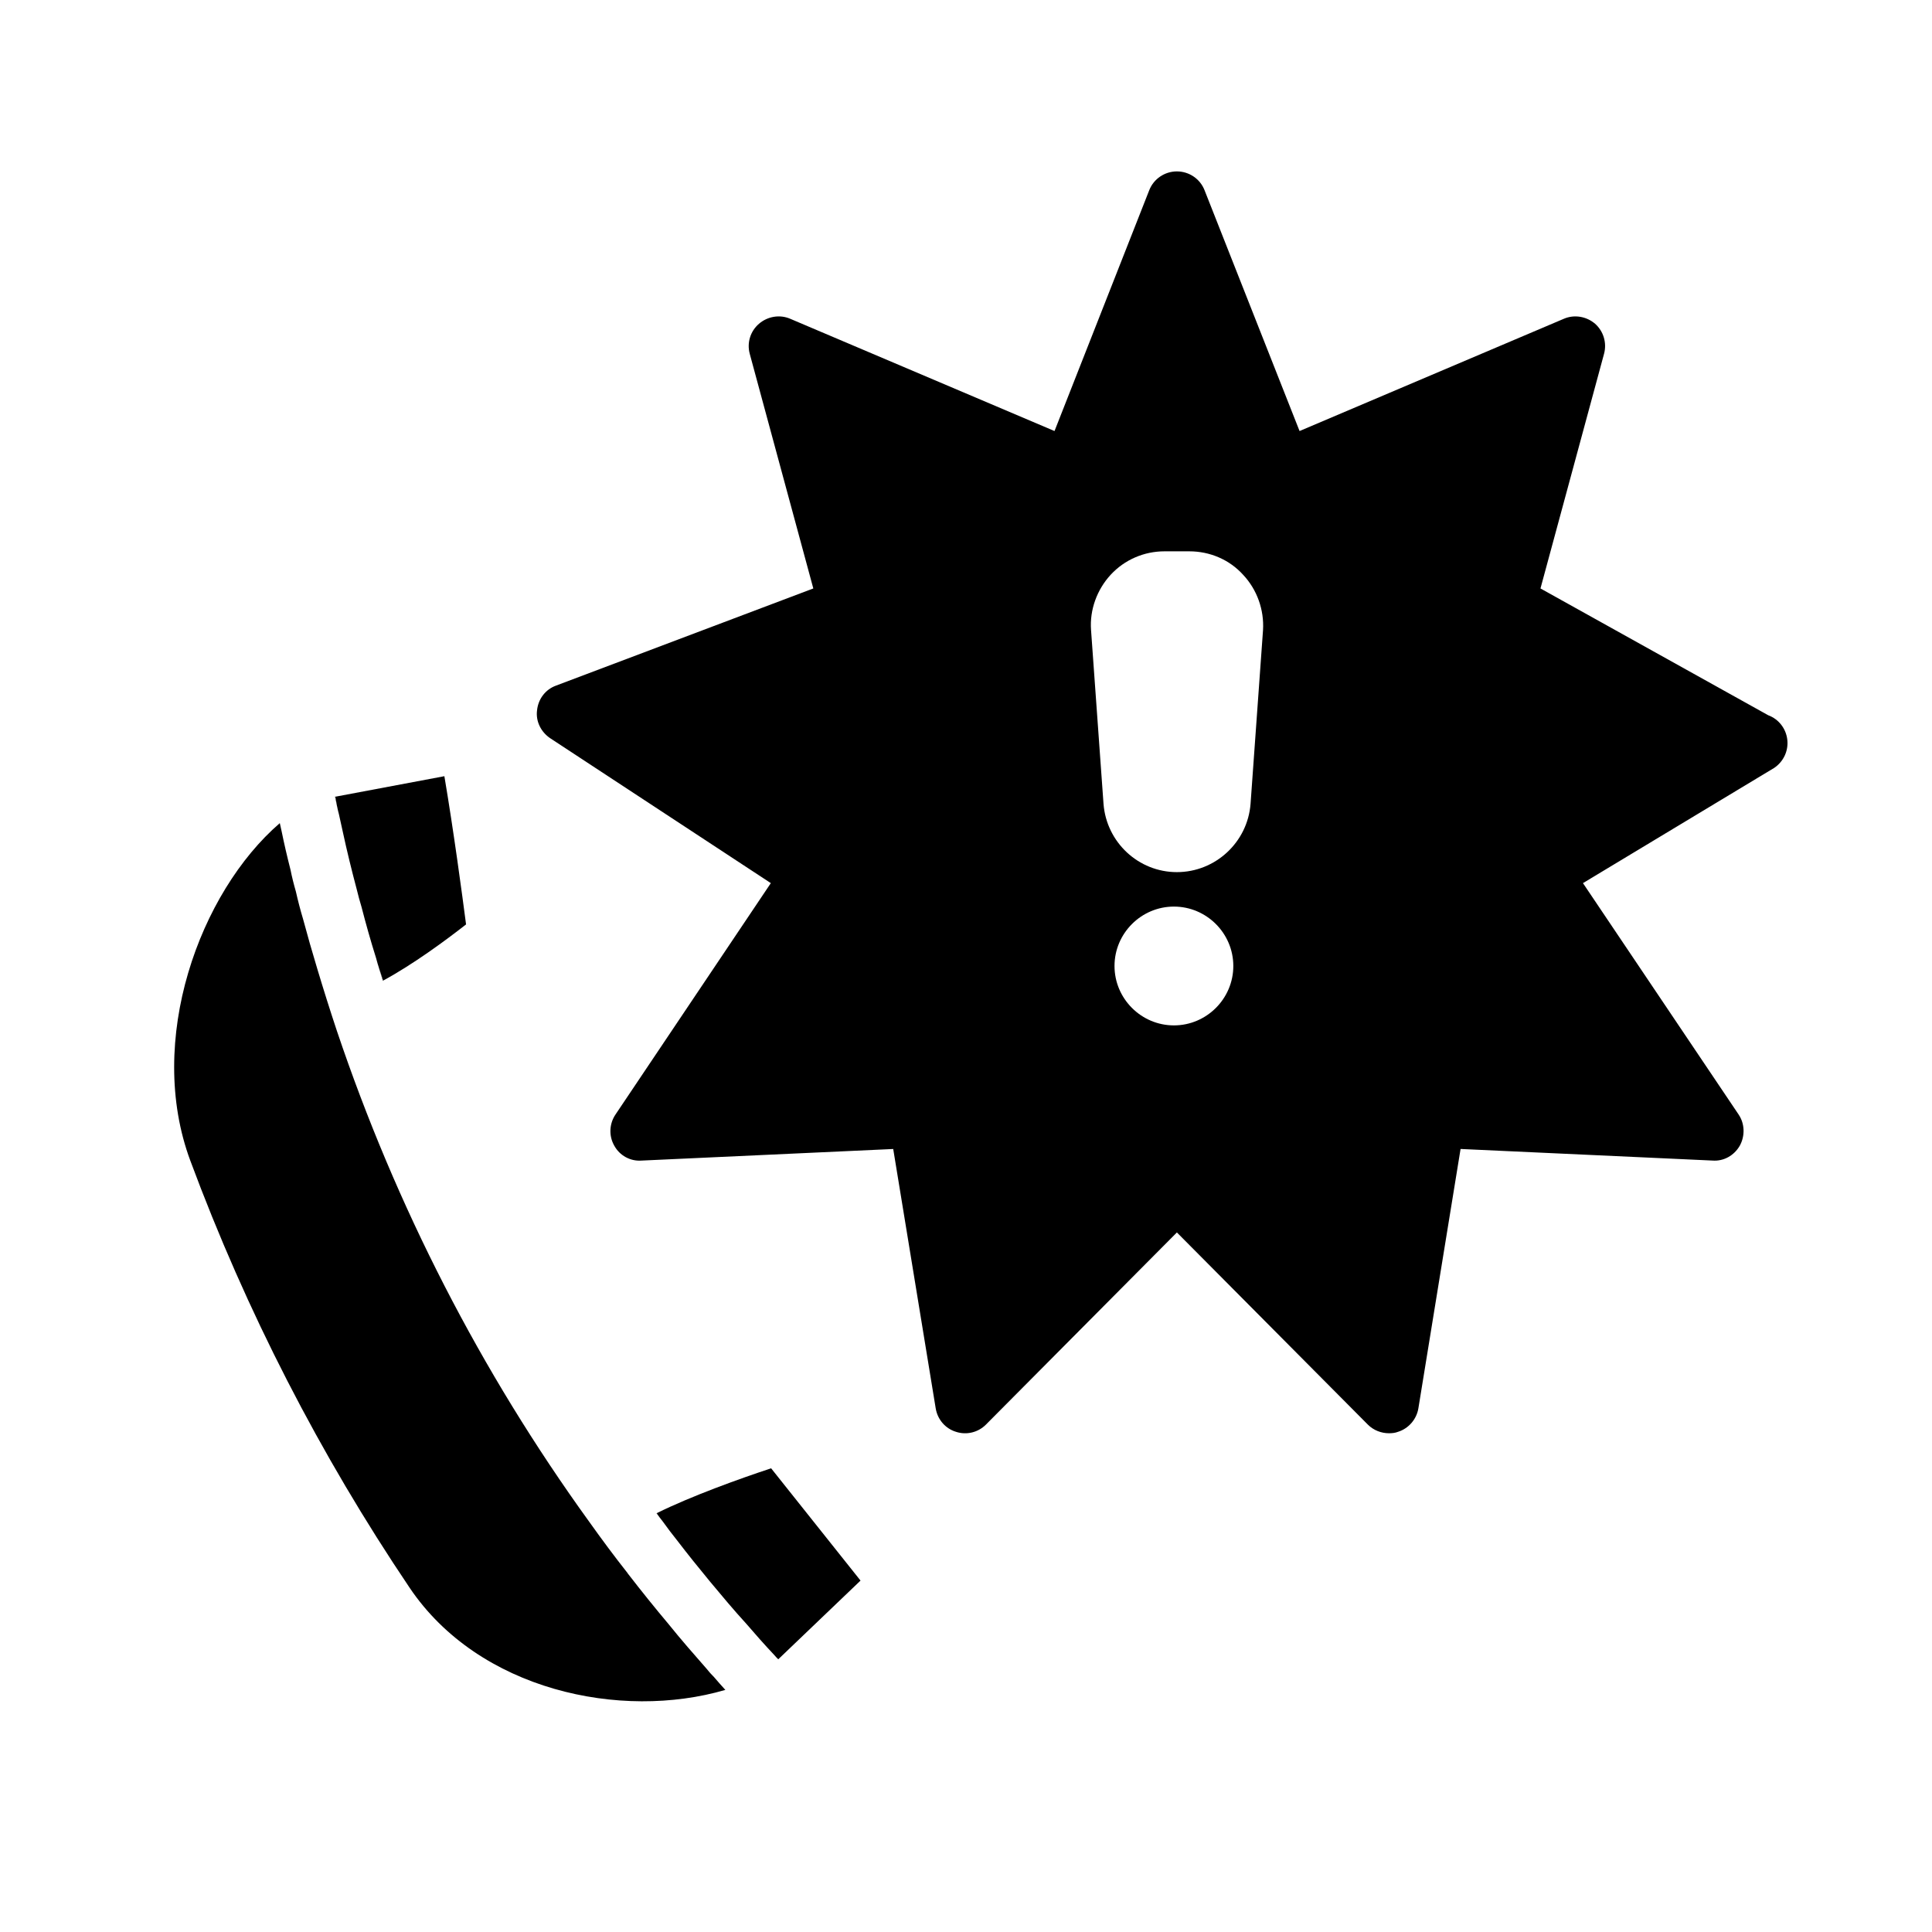 <?xml version="1.0" encoding="UTF-8"?>
<!-- Uploaded to: ICON Repo, www.iconrepo.com, Generator: ICON Repo Mixer Tools -->
<svg fill="#000000" width="800px" height="800px" version="1.1" viewBox="144 144 512 512" xmlns="http://www.w3.org/2000/svg">
 <g>
  <path d="m267.51 388.98c-5.434 4.25-14.09 10.629-21.961 14.879-0.707-1.969-1.34-3.938-1.891-5.984-1.418-4.488-2.676-8.973-3.856-13.539-0.473-1.496-0.867-3.07-1.262-4.644-1.34-5.039-2.598-10.156-3.699-15.273-0.316-1.574-0.707-3.07-1.023-4.644-0.395-1.492-0.707-3.066-0.945-4.641l28.891-5.434c2.441 14.406 4.723 31.41 5.746 39.281z"/>
  <path d="m372.05 562.87-21.805 20.859c-0.395-0.395-0.785-0.785-1.102-1.18-2.523-2.676-4.961-5.434-7.324-8.188-3.387-3.699-6.535-7.477-9.684-11.258-2.992-3.621-5.902-7.242-8.738-10.941-1.262-1.574-2.519-3.227-3.699-4.879-0.629-0.785-1.18-1.496-1.652-2.281 9.051-4.488 21.961-9.133 30.309-11.887z"/>
  <path d="m318.05 545h-0.078c0.551 0.785 1.18 1.574 1.73 2.281-0.629-0.785-1.18-1.492-1.652-2.281zm-74.391-147.13c0.551 2.047 1.18 4.016 1.809 6.062 0 0 0.078 0 0.078-0.078-0.707-1.969-1.336-3.938-1.887-5.984zm-10.785-42.742h-0.078c0.316 1.574 0.629 3.148 1.023 4.644-0.395-1.496-0.707-3.07-0.945-4.644z"/>
  <path d="m336.23 591.84c-27.711 8.109-65.34 0.156-83.68-27.078-23.773-35.266-43.297-73.289-58.094-113.12-11.887-31.883 2.441-71.164 23.695-89.504 0.156 0.707 0.316 1.418 0.473 2.125 0.707 3.465 1.496 6.848 2.363 10.234 0.395 1.969 0.867 3.856 1.418 5.746 0.551 2.441 1.18 4.879 1.891 7.242 1.18 4.41 2.441 8.816 3.777 13.227 1.652 5.512 3.387 11.02 5.195 16.453 15.664 46.523 38.102 90.293 66.832 130.05 3.305 4.644 6.691 9.211 10.234 13.695 0 0.078 0.078 0.156 0.156 0.234 3.461 4.484 7.082 8.973 10.781 13.379 3.227 4.016 6.613 7.871 9.996 11.73 0.551 0.707 1.258 1.496 1.969 2.203 0.945 1.102 1.969 2.285 2.992 3.387z"/>
  <path d="m612.62 333.56-60.379-33.613 16.848-62.188c0.789-2.914-0.156-5.984-2.363-7.949-2.281-1.969-5.512-2.519-8.266-1.34l-70.062 29.758-25.191-63.844c-1.176-2.992-4.09-4.961-7.316-4.961s-6.141 1.969-7.32 4.961l-25.113 63.844-70.062-29.758c-2.754-1.18-5.984-0.629-8.266 1.34s-3.227 5.039-2.441 7.949l16.848 62.188-68.172 25.742c-2.832 1.023-4.723 3.543-5.039 6.535-0.391 2.91 1.027 5.746 3.465 7.398l58.488 38.414-41.168 61.324c-1.652 2.441-1.812 5.668-0.316 8.266 1.418 2.598 4.25 4.172 7.242 3.938l66.676-3.07 11.258 68.723c0.473 2.914 2.519 5.352 5.352 6.219 2.836 0.945 5.902 0.156 7.949-1.891l50.617-50.934 50.617 50.934c1.496 1.496 3.543 2.281 5.59 2.281 0.789 0 1.652-0.078 2.441-0.395 2.754-0.867 4.879-3.305 5.352-6.219l11.18-68.723 66.754 3.07c2.992 0.234 5.746-1.34 7.242-3.938 1.418-2.594 1.34-5.82-0.312-8.262l-41.25-61.324 50.695-30.543c2.441-1.652 3.777-4.488 3.465-7.398-0.316-2.992-2.281-5.512-5.039-6.535zm-160.04-43.453h6.613c5.434 0 10.629 2.203 14.25 6.219 3.699 3.938 5.59 9.289 5.273 14.641l-3.305 46.051c-0.789 10.234-9.367 18.105-19.523 18.105s-18.656-7.871-19.445-18.105l-3.305-46.051c-0.395-5.352 1.574-10.707 5.195-14.641 3.699-4.016 8.895-6.219 14.246-6.219zm-13.223 109.89c0-8.66 7.086-15.742 15.742-15.742 8.66 0 15.742 7.086 15.742 15.742 0 8.66-7.086 15.742-15.742 15.742s-15.742-7.086-15.742-15.742z"/>
 </g>
</svg>